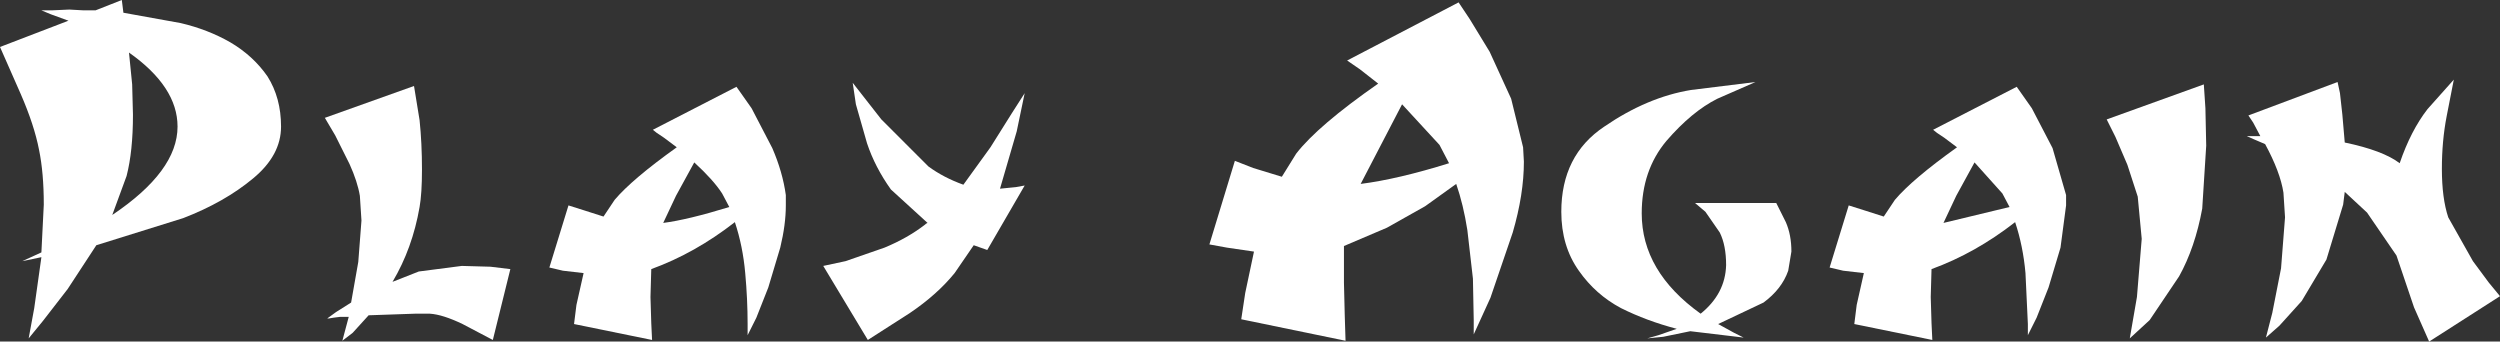 <?xml version="1.0" encoding="UTF-8" standalone="no"?>
<svg xmlns:xlink="http://www.w3.org/1999/xlink" height="21.45px" width="157.0px" xmlns="http://www.w3.org/2000/svg">
  <rect width="100%" height="100%" fill="#333333" stroke="none"/>
  <g transform="matrix(1.0, 0.0, 0.0, 1.0, 79.75, 11.15)">
    <path d="M61.8 -2.4 L61.35 -2.6 61.6 -2.6 62.2 -2.6 61.75 -3.45 61.45 -3.9 67.05 -6.0 67.2 -5.3 67.35 -3.95 67.5 -2.2 Q69.9 -1.7 70.95 -0.9 71.65 -2.95 72.7 -4.3 L74.35 -6.15 73.9 -3.85 Q73.6 -2.3 73.6 -0.55 73.6 1.3 74.0 2.5 L75.55 5.25 76.55 6.6 77.25 7.45 72.8 10.3 71.85 8.15 70.75 4.9 68.9 2.2 67.5 0.9 67.4 1.7 66.35 5.15 64.8 7.75 63.4 9.3 62.55 10.05 62.95 8.5 63.5 5.7 63.75 2.5 63.65 0.95 Q63.45 -0.35 62.5 -2.1 L61.8 -2.4" fill="#ffffff" fill-rule="evenodd" stroke="none"/>
    <path d="M53.1 -2.55 L52.55 -3.65 58.65 -5.85 58.75 -4.35 58.8 -2.0 58.55 1.95 Q58.1 4.4 57.1 6.2 L55.25 8.95 54.0 10.1 54.45 7.5 54.75 3.85 54.5 1.2 53.85 -0.8 53.1 -2.55" fill="#ffffff" fill-rule="evenodd" stroke="none"/>
    <path d="M42.35 -2.5 L41.9 -2.8 41.65 -3.0 46.9 -5.7 47.85 -4.35 49.15 -1.85 50.0 1.1 50.0 1.75 49.65 4.4 48.9 6.9 48.15 8.8 47.6 9.9 47.6 9.2 47.45 6.0 Q47.3 4.3 46.8 2.8 44.3 4.75 41.55 5.75 L41.5 7.5 41.55 9.15 41.6 10.2 36.7 9.2 36.85 8.0 37.3 6.0 36.0 5.85 35.15 5.65 36.35 1.75 37.3 2.05 38.55 2.45 39.25 1.4 Q40.35 0.1 43.15 -1.9 L42.35 -2.5 M46.0 1.0 L44.25 -0.95 43.1 1.15 42.3 2.85 46.45 1.85 46.0 1.0" fill="#ffffff" fill-rule="evenodd" stroke="none"/>
    <path d="M26.45 -5.5 L30.5 -6.0 28.1 -4.95 Q26.5 -4.15 24.9 -2.3 23.35 -0.45 23.35 2.25 23.35 5.9 27.05 8.55 28.6 7.3 28.65 5.5 28.65 4.25 28.25 3.45 L27.35 2.15 26.7 1.6 31.8 1.6 32.4 2.8 Q32.75 3.6 32.75 4.65 L32.55 5.85 Q32.15 7.0 31.0 7.85 L28.15 9.2 29.15 9.75 29.75 10.05 26.4 9.65 24.7 10.0 23.7 10.1 24.4 9.9 25.55 9.5 Q23.65 9.0 22.05 8.2 20.45 7.35 19.4 5.85 18.3 4.3 18.3 2.15 18.3 -1.4 21.0 -3.2 23.7 -5.05 26.45 -5.5" fill="#ffffff" fill-rule="evenodd" stroke="none"/>
    <path d="M1.65 -1.5 Q3.0 -3.25 6.8 -5.9 L5.65 -6.8 4.85 -7.35 11.85 -11.0 12.55 -9.95 13.8 -7.9 15.15 -4.95 15.9 -1.9 15.95 -1.0 Q15.95 1.05 15.25 3.45 L13.85 7.55 12.8 9.85 12.8 8.95 12.75 6.35 12.4 3.3 Q12.15 1.7 11.7 0.4 L9.75 1.8 7.35 3.15 4.65 4.3 4.65 5.55 4.65 6.6 4.7 8.65 4.75 10.25 -1.8 8.9 -1.55 7.25 -1.0 4.65 -2.7 4.4 -3.8 4.2 -2.2 -1.05 -1.05 -0.6 0.75 -0.05 1.65 -1.5 M10.65 -2.05 L8.3 -4.6 5.7 0.4 Q8.05 0.1 11.25 -0.9 L10.65 -2.05" fill="#ffffff" fill-rule="evenodd" stroke="none"/>
    <path d="M-26.0 -4.6 L-26.2 -5.95 -24.4 -3.65 -21.45 -0.7 Q-20.5 0.0 -19.25 0.45 L-17.55 -1.9 -16.2 -4.05 -15.4 -5.3 -15.9 -2.9 -16.95 0.7 -15.95 0.6 -15.4 0.5 -17.75 4.55 -18.6 4.25 -19.8 6.0 Q-20.9 7.35 -22.6 8.5 L-25.25 10.2 -28.05 5.55 -26.65 5.25 -24.2 4.4 Q-22.75 3.8 -21.65 2.95 L-21.6 2.9 -21.5 2.85 -23.8 0.75 Q-24.8 -0.65 -25.3 -2.15 L-26.0 -4.6" fill="#ffffff" fill-rule="evenodd" stroke="none"/>
    <path d="M-38.05 -2.5 L-38.5 -2.8 -38.75 -3.0 -33.5 -5.7 -32.55 -4.35 -31.25 -1.85 Q-30.6 -0.35 -30.4 1.1 L-30.4 1.75 Q-30.4 2.95 -30.75 4.4 L-31.5 6.9 -32.25 8.8 -32.8 9.9 -32.8 9.2 Q-32.8 7.65 -32.95 6.0 -33.1 4.3 -33.6 2.8 -36.1 4.75 -38.85 5.75 L-38.9 7.5 -38.85 9.15 -38.8 10.2 -43.7 9.2 -43.55 8.0 -43.1 6.0 -44.4 5.85 -45.25 5.65 -44.05 1.75 -43.1 2.05 -41.85 2.45 -41.15 1.4 Q-40.05 0.1 -37.25 -1.9 L-38.05 -2.5 M-34.4 1.0 Q-34.95 0.15 -36.15 -0.95 L-37.3 1.15 -38.1 2.85 Q-36.55 2.65 -33.95 1.85 L-34.4 1.0" fill="#ffffff" fill-rule="evenodd" stroke="none"/>
    <path d="M-58.7 -2.65 L-57.8 -0.85 Q-57.3 0.25 -57.15 1.15 L-57.05 2.7 -57.25 5.3 -57.7 7.85 -58.65 8.45 -59.2 8.85 -59.1 8.85 -58.8 8.8 -58.4 8.75 -57.85 8.75 -58.25 10.25 -57.6 9.75 -56.6 8.65 -53.7 8.55 -52.75 8.55 Q-51.95 8.6 -50.7 9.2 L-48.8 10.2 -47.7 5.75 -48.95 5.6 -50.75 5.55 -53.45 5.9 -55.1 6.55 Q-53.85 4.45 -53.4 1.85 -53.25 1.0 -53.25 -0.5 -53.25 -2.15 -53.4 -3.6 L-53.75 -5.75 -59.35 -3.75 -58.7 -2.65" fill="#ffffff" fill-rule="evenodd" stroke="none"/>
    <path d="M-73.75 -10.5 L-72.1 -11.15 -72.0 -10.35 -68.4 -9.7 Q-66.7 -9.3 -65.3 -8.5 -63.85 -7.65 -62.95 -6.35 -62.1 -5.0 -62.1 -3.2 -62.1 -1.4 -63.85 0.05 -65.65 1.55 -68.25 2.55 L-73.7 4.25 -75.5 7.0 -77.05 9.0 -77.95 10.1 -77.6 8.2 -77.15 5.0 -78.1 5.2 -78.35 5.25 -77.15 4.7 -77.0 1.7 Q-77.0 -0.3 -77.3 -1.75 -77.6 -3.3 -78.45 -5.25 L-79.75 -8.2 -75.45 -9.85 -76.55 -10.25 -77.15 -10.5 -76.5 -10.5 -75.4 -10.55 -74.5 -10.5 -73.75 -10.5 M-71.8 -0.1 L-72.7 2.35 Q-68.6 -0.4 -68.6 -3.2 -68.6 -5.7 -71.65 -7.85 L-71.45 -5.85 -71.4 -3.95 Q-71.4 -1.65 -71.8 -0.1" fill="#ffffff" fill-rule="evenodd" stroke="none"/>
  </g>
</svg>

